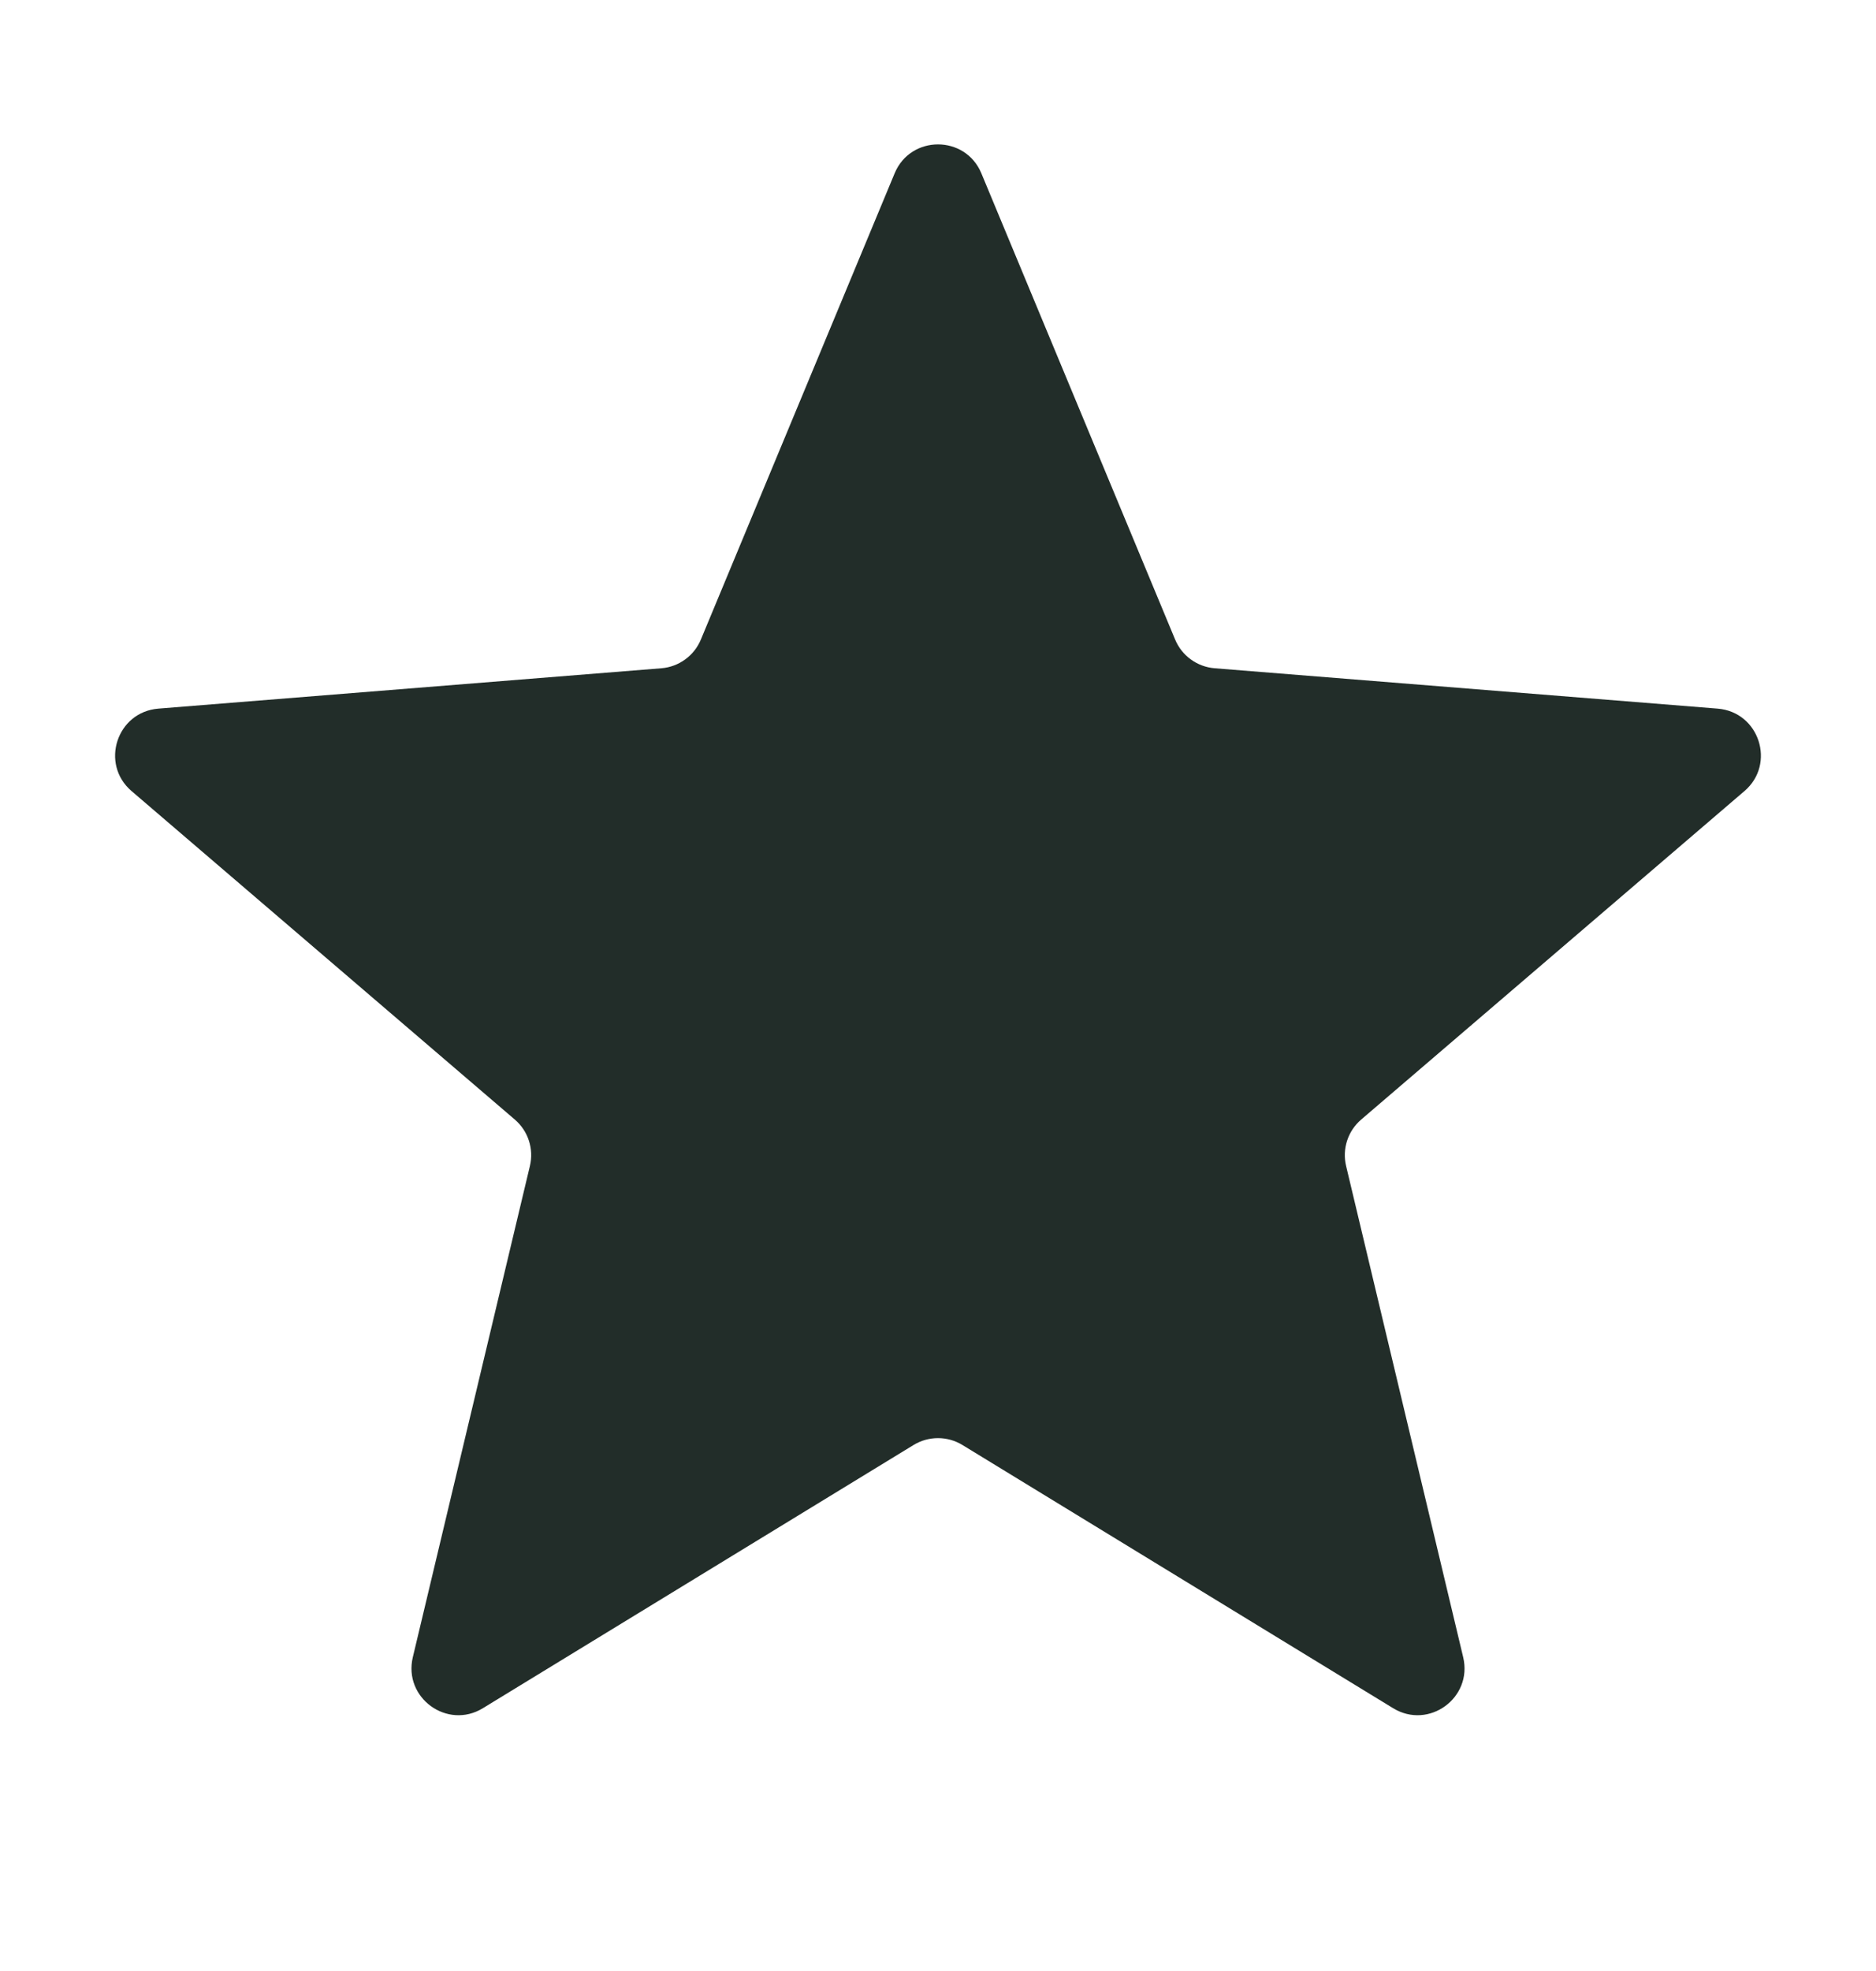 <svg width="20" height="21" viewBox="0 0 20 21" fill="none" xmlns="http://www.w3.org/2000/svg">
<g clip-path="url(#clip0_3481_1627)">
<g clip-path="url(#clip1_3481_1627)">
<path d="M9.538 1.846C9.709 1.436 10.291 1.436 10.462 1.846L12.528 6.814C12.6 6.987 12.763 7.105 12.95 7.12L18.312 7.55C18.756 7.586 18.935 8.139 18.598 8.428L14.512 11.928C14.369 12.05 14.307 12.242 14.351 12.424L15.599 17.657C15.702 18.09 15.232 18.432 14.852 18.2L10.261 15.396C10.101 15.298 9.899 15.298 9.739 15.396L5.148 18.2C4.769 18.432 4.298 18.09 4.401 17.657L5.649 12.424C5.693 12.242 5.631 12.05 5.488 11.928L1.402 8.428C1.065 8.139 1.244 7.586 1.688 7.55L7.051 7.12C7.237 7.105 7.4 6.987 7.472 6.814L9.538 1.846Z" fill="#222D29"/>
</g>
</g>
<defs>
<clipPath id="clip0_3481_1627">
<rect width="20" height="20" fill="white" transform="translate(0 0.236)"/>
</clipPath>
<clipPath id="clip1_3481_1627">
<rect width="20" height="20" fill="white" transform="translate(0 0.236)"/>
</clipPath>
</defs>
</svg>
